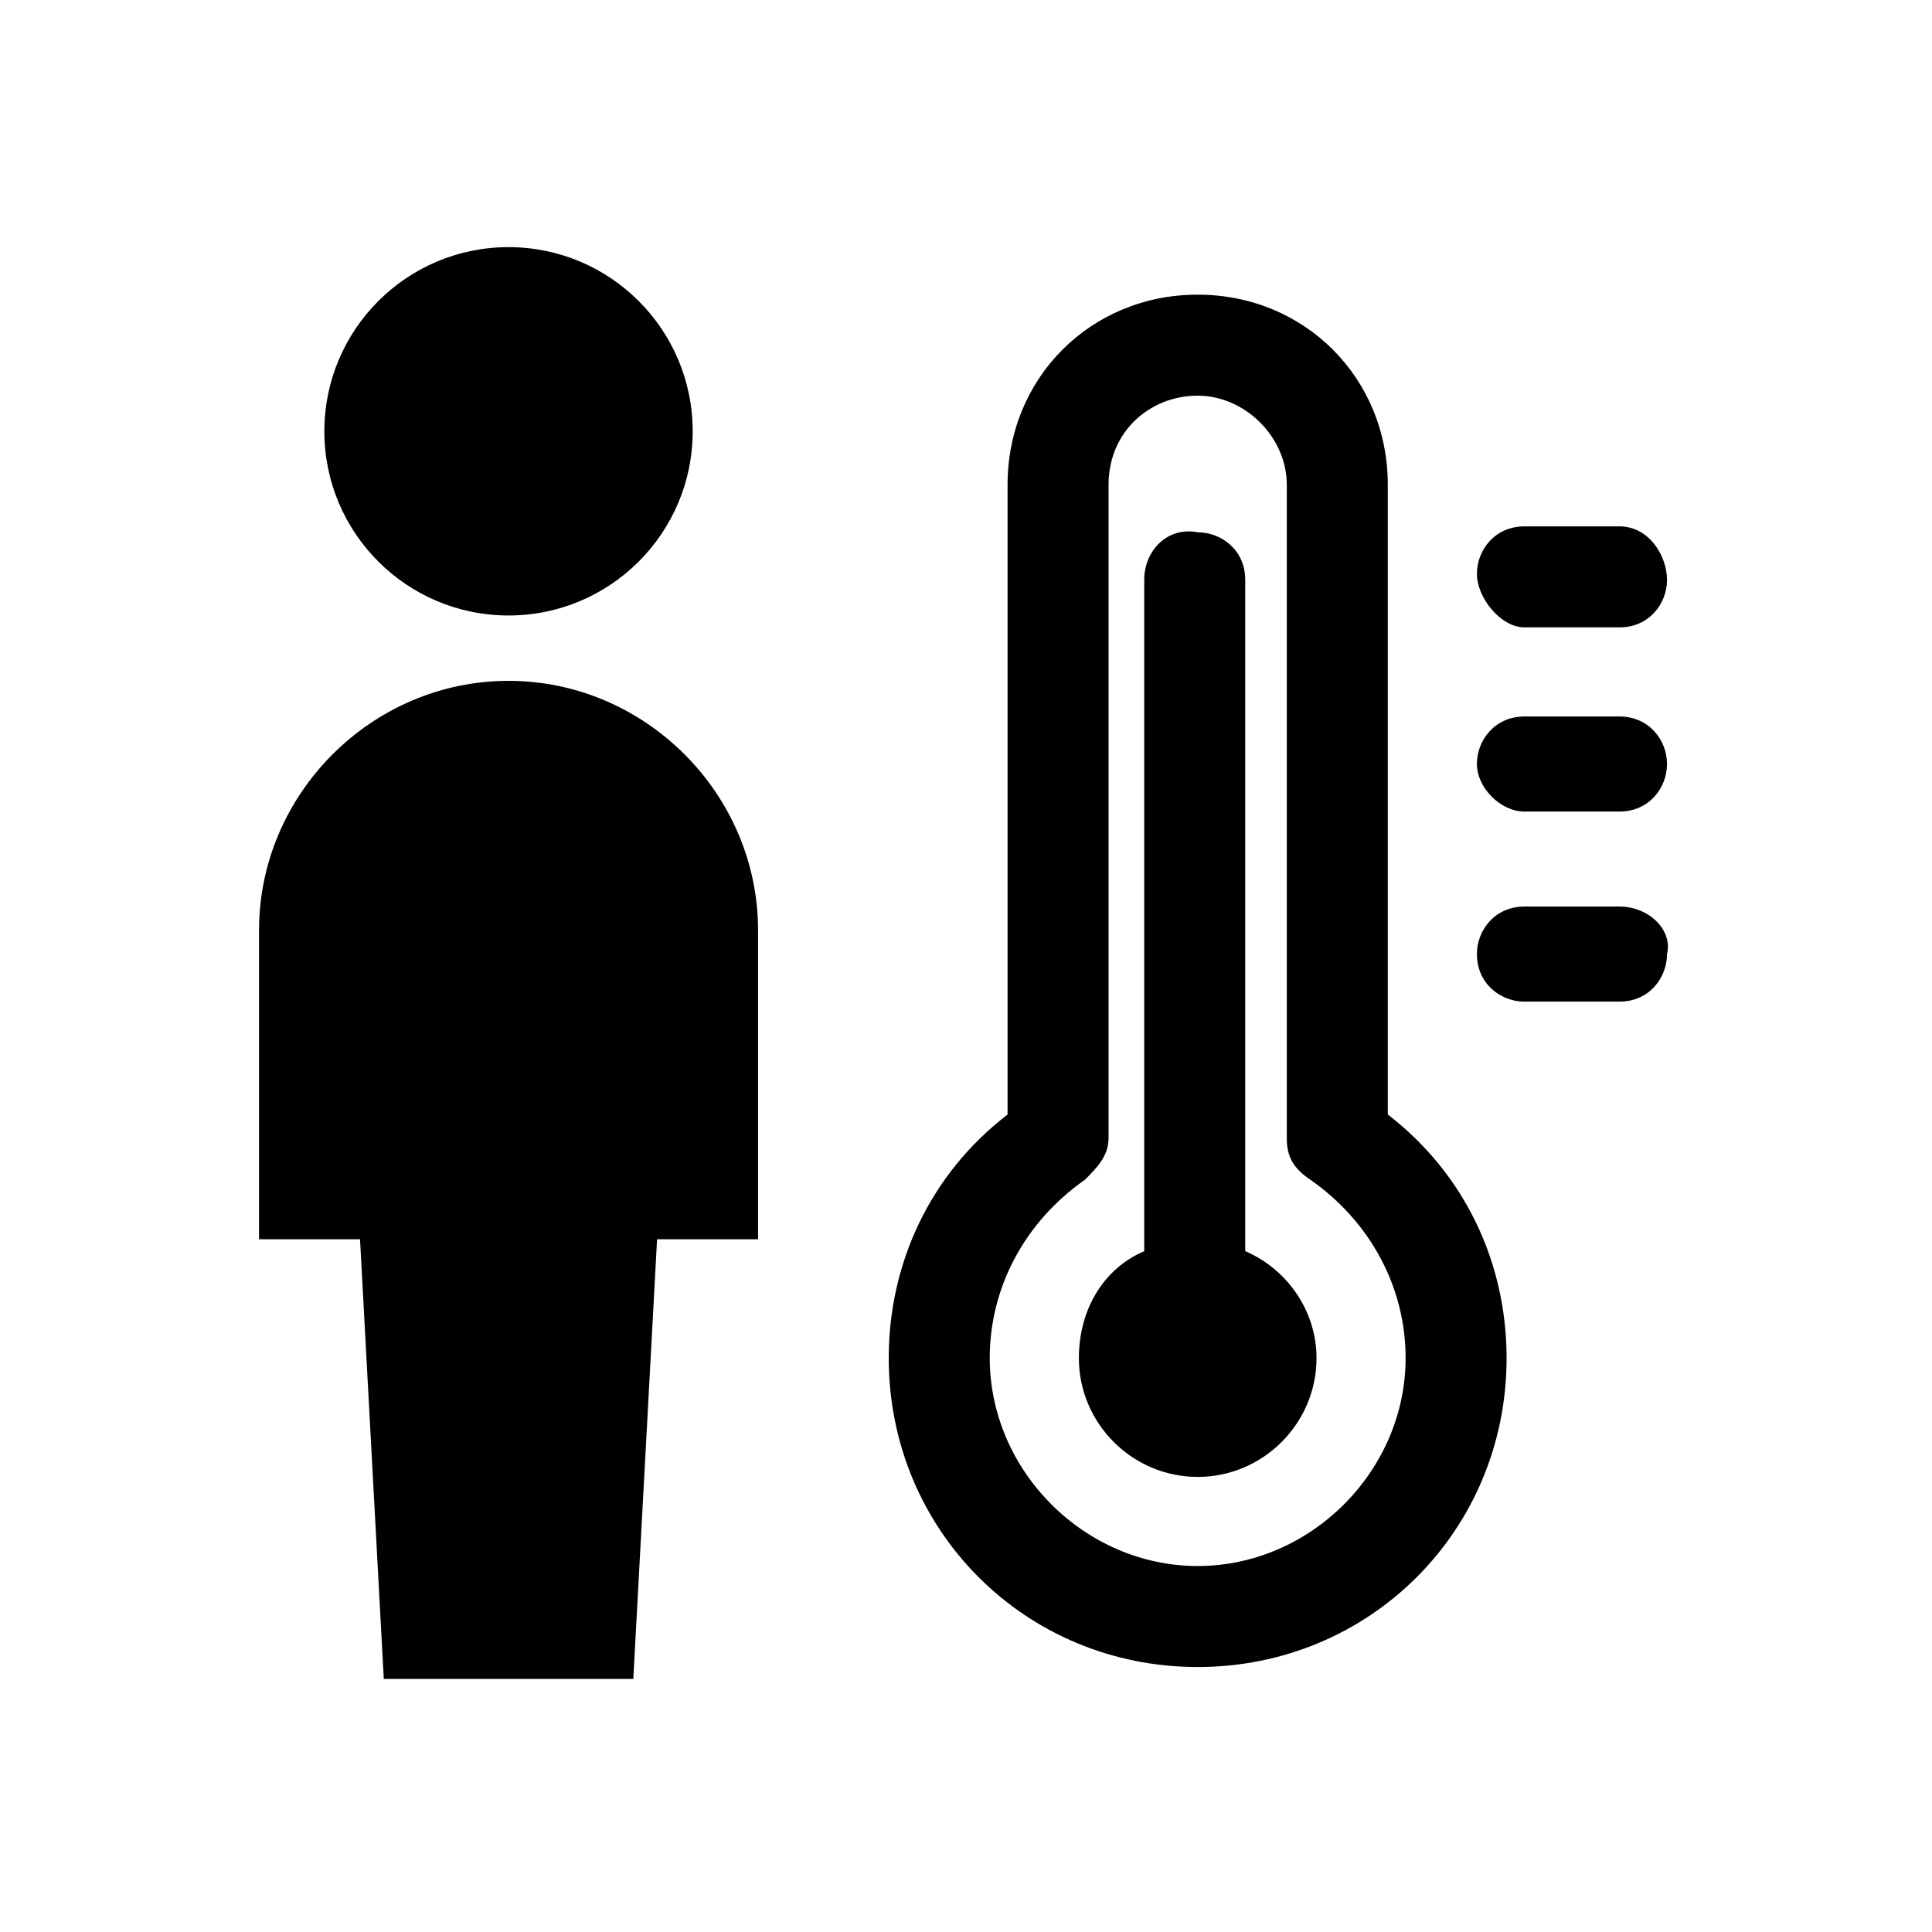 <?xml version="1.0" encoding="UTF-8"?>
<!-- Uploaded to: ICON Repo, www.iconrepo.com, Generator: ICON Repo Mixer Tools -->
<svg fill="#000000" width="800px" height="800px" version="1.1" viewBox="144 144 512 512" xmlns="http://www.w3.org/2000/svg">
 <g>
  <path d="m327.57 258.3c0 26.957-21.852 48.809-48.805 48.809-26.957 0-48.809-21.852-48.809-48.809 0-26.953 21.852-48.805 48.809-48.805 26.953 0 48.805 21.852 48.805 48.805"/>
  <path d="m278.77 324.43c-36.211 0-66.125 29.914-66.125 66.125v81.867h26.766l6.297 116.51h66.125l6.297-116.51h26.766v-81.867c0-36.211-29.914-66.125-66.125-66.125z"/>
  <path d="m511.78 439.36v-166.89c0-28.34-22.043-50.383-50.383-50.383-28.34 0-50.383 22.043-50.383 50.383v166.89c-20.469 15.742-31.488 39.359-31.488 64.551 0 45.656 36.211 81.867 81.867 81.867s81.867-36.211 81.867-81.867c0.008-25.191-11.012-48.809-31.48-64.551zm-50.383 119.65c-29.914 0-55.105-25.191-55.105-55.105 0-18.895 9.445-36.211 25.191-47.23 3.148-3.148 6.297-6.297 6.297-11.02v-173.18c0-14.168 11.02-23.617 23.617-23.617 12.594 0 23.617 11.02 23.617 23.617v173.18c0 4.723 1.574 7.871 6.297 11.02 15.742 11.02 25.191 28.34 25.191 47.23 0 29.918-25.191 55.105-55.105 55.105z"/>
  <path d="m547.99 310.26h25.191c7.871 0 12.594-6.297 12.594-12.594 0-6.301-4.723-14.172-12.594-14.172h-25.191c-7.871 0-12.594 6.297-12.594 12.594 0 6.301 6.297 14.172 12.594 14.172z"/>
  <path d="m573.18 333.88h-25.191c-7.871 0-12.594 6.297-12.594 12.594s6.297 12.594 12.594 12.594h25.191c7.871 0 12.594-6.297 12.594-12.594s-4.723-12.594-12.594-12.594z"/>
  <path d="m573.18 384.25h-25.191c-7.871 0-12.594 6.297-12.594 12.594 0 7.871 6.297 12.594 12.594 12.594l25.191 0.004c7.871 0 12.594-6.297 12.594-12.594 1.574-6.301-4.723-12.598-12.594-12.598z"/>
  <path d="m474 475.57v-177.91c0-7.871-6.297-12.594-12.594-12.594-7.875-1.578-14.172 4.719-14.172 12.594v177.91c-11.02 4.723-17.32 15.742-17.32 28.34 0 17.32 14.168 31.488 31.488 31.488 17.32 0 31.488-14.168 31.488-31.488 0-12.598-7.871-23.617-18.891-28.34z"/>
 </g>
</svg>